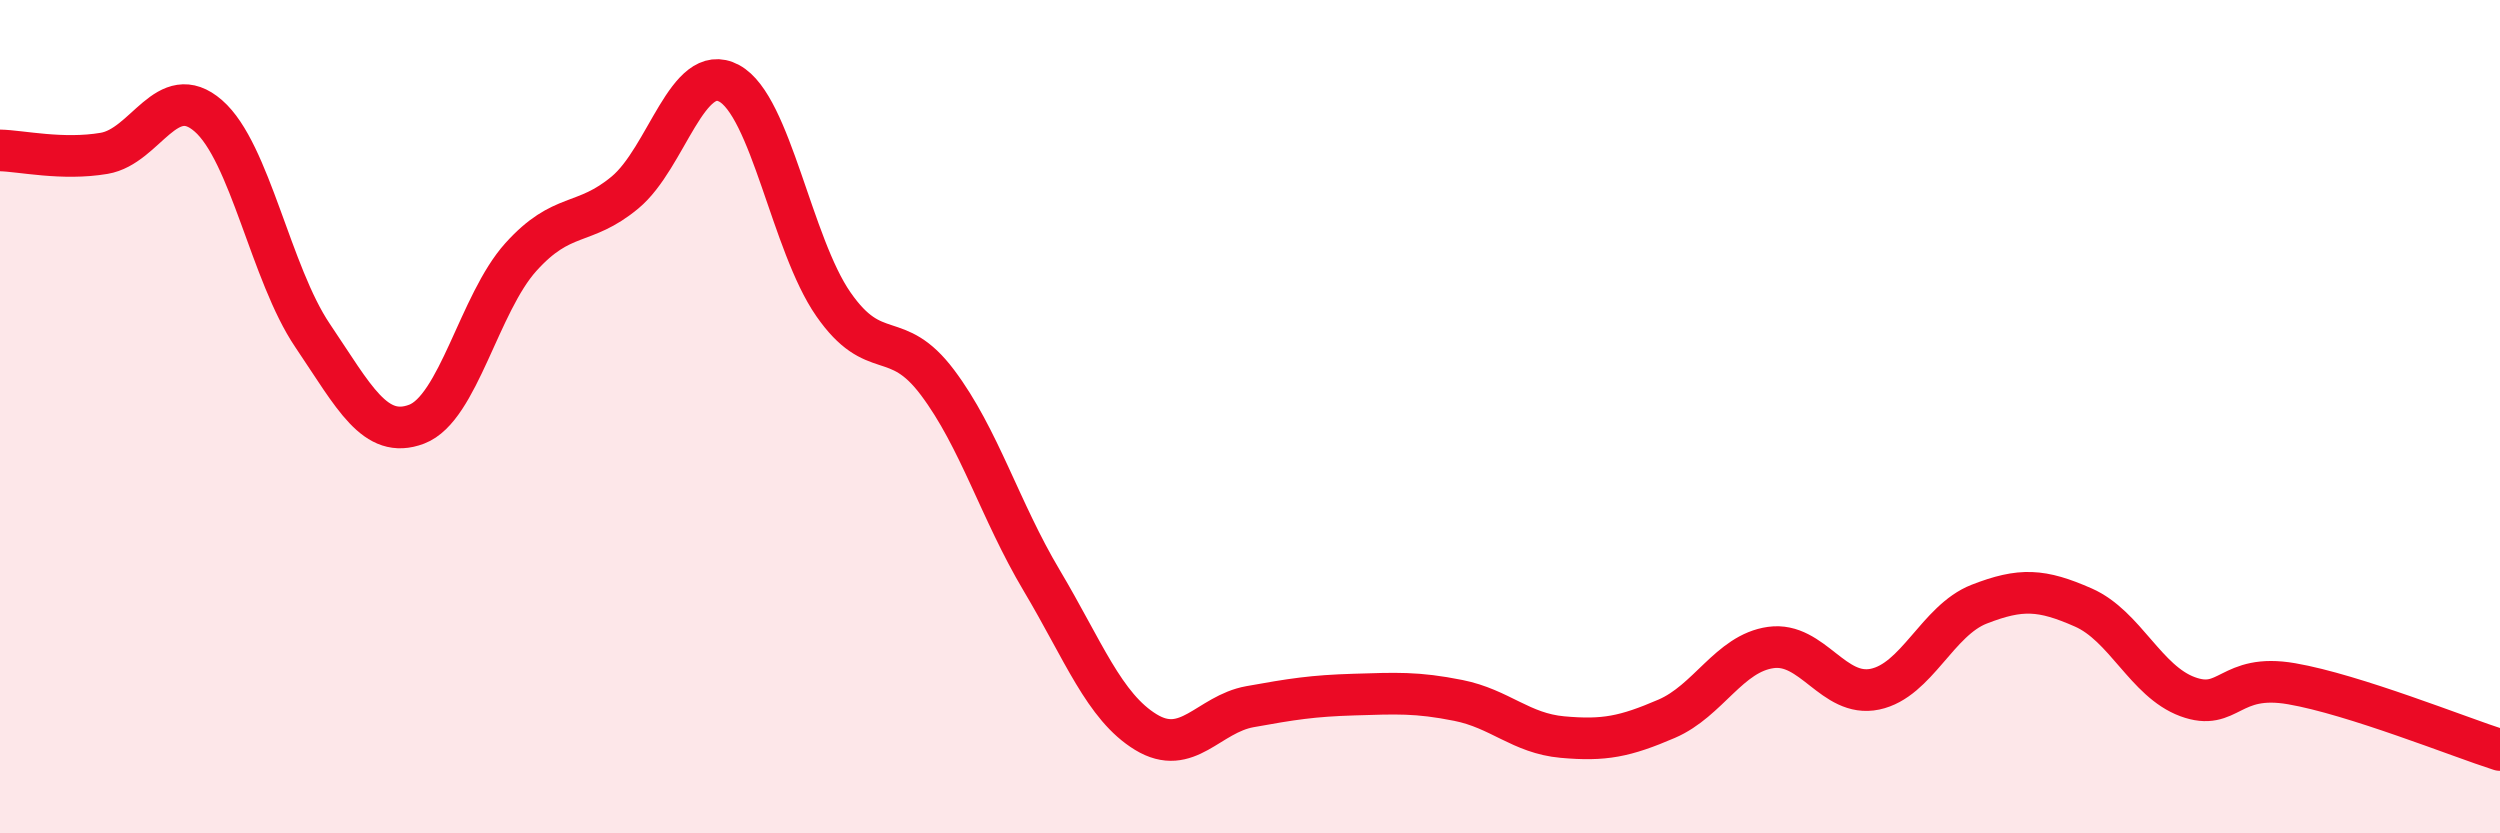 
    <svg width="60" height="20" viewBox="0 0 60 20" xmlns="http://www.w3.org/2000/svg">
      <path
        d="M 0,3.61 C 0.5,3.62 1.5,3.85 2.5,3.68 C 3.5,3.51 4,1.91 5,2.78 C 6,3.65 6.5,6.57 7.5,8.05 C 8.5,9.53 9,10.56 10,10.18 C 11,9.8 11.5,7.28 12.5,6.17 C 13.5,5.06 14,5.45 15,4.62 C 16,3.79 16.5,1.46 17.5,2 C 18.5,2.54 19,5.86 20,7.3 C 21,8.74 21.5,7.85 22.5,9.18 C 23.5,10.51 24,12.25 25,13.93 C 26,15.61 26.5,16.96 27.5,17.57 C 28.5,18.18 29,17.14 30,16.96 C 31,16.78 31.5,16.7 32.5,16.67 C 33.5,16.64 34,16.61 35,16.81 C 36,17.01 36.5,17.6 37.5,17.69 C 38.5,17.78 39,17.68 40,17.25 C 41,16.82 41.5,15.68 42.5,15.54 C 43.5,15.4 44,16.75 45,16.54 C 46,16.33 46.5,14.89 47.5,14.5 C 48.5,14.11 49,14.14 50,14.58 C 51,15.02 51.5,16.35 52.5,16.72 C 53.5,17.09 53.5,16.15 55,16.41 C 56.5,16.67 59,17.68 60,18L60 20L0 20Z"
        fill="#EB0A25"
        opacity="0.1"
        stroke-linecap="round"
        stroke-linejoin="round"
      />
      <path
        d="M 0,3.61 C 0.5,3.62 1.5,3.85 2.5,3.68 C 3.5,3.51 4,1.91 5,2.78 C 6,3.65 6.5,6.57 7.5,8.05 C 8.5,9.53 9,10.56 10,10.18 C 11,9.8 11.5,7.28 12.5,6.17 C 13.5,5.06 14,5.45 15,4.62 C 16,3.79 16.5,1.46 17.5,2 C 18.5,2.54 19,5.86 20,7.3 C 21,8.74 21.5,7.85 22.5,9.18 C 23.5,10.51 24,12.25 25,13.93 C 26,15.61 26.5,16.96 27.5,17.57 C 28.5,18.18 29,17.14 30,16.96 C 31,16.78 31.5,16.7 32.5,16.67 C 33.5,16.64 34,16.61 35,16.81 C 36,17.01 36.5,17.6 37.5,17.69 C 38.5,17.78 39,17.68 40,17.25 C 41,16.82 41.5,15.68 42.5,15.54 C 43.5,15.4 44,16.75 45,16.54 C 46,16.33 46.5,14.89 47.5,14.5 C 48.5,14.11 49,14.14 50,14.58 C 51,15.02 51.5,16.35 52.5,16.72 C 53.5,17.09 53.5,16.15 55,16.41 C 56.5,16.67 59,17.68 60,18"
        stroke="#EB0A25"
        stroke-width="1"
        fill="none"
        stroke-linecap="round"
        stroke-linejoin="round"
      />
    </svg>
  